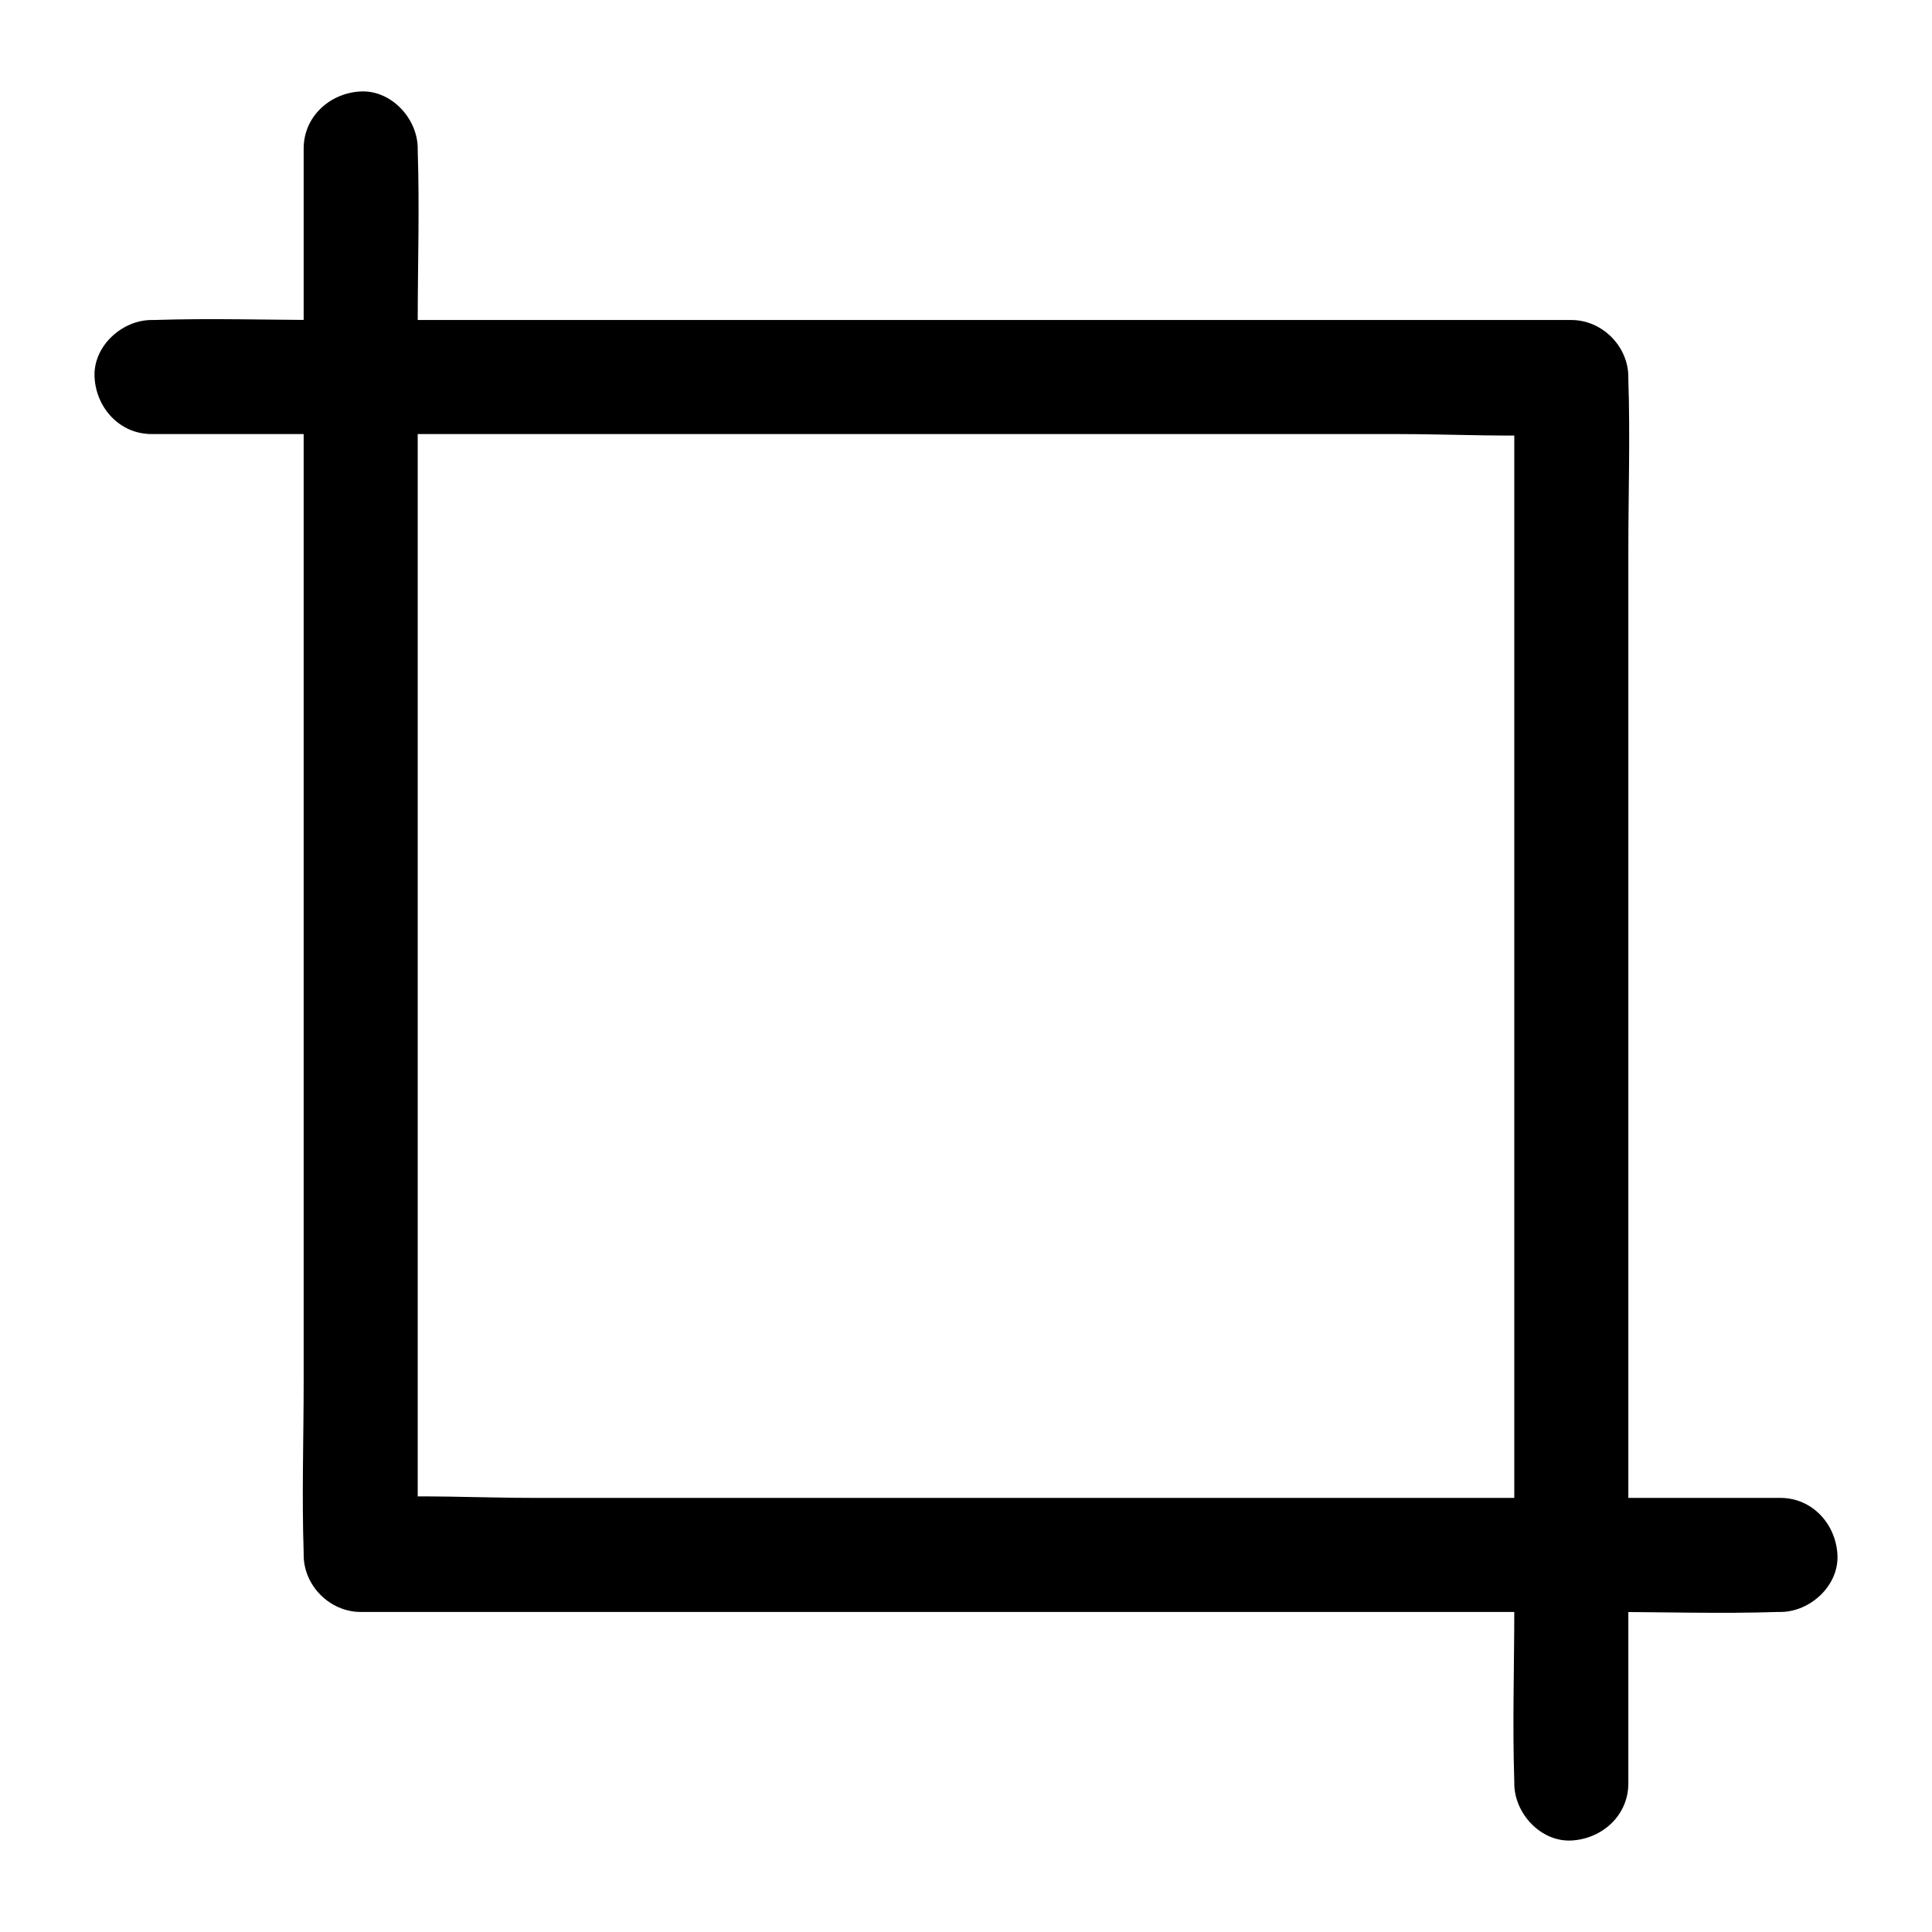 <?xml version="1.0" encoding="UTF-8"?>
<!-- Uploaded to: SVG Repo, www.svgrepo.com, Generator: SVG Repo Mixer Tools -->
<svg fill="#000000" width="800px" height="800px" version="1.1" viewBox="144 144 512 512" xmlns="http://www.w3.org/2000/svg">
 <g>
  <path d="m184.17 259.03h37.383 89.879 108.72 94.012c15.113 0 30.531 0.906 45.645 0h0.605c-5.039-5.039-10.078-10.078-15.113-15.113v37.18 88.77 107.82 92.902c0 15.113-0.504 30.328 0 45.445v0.605c0 7.859 6.953 15.516 15.113 15.113 8.16-0.402 15.113-6.648 15.113-15.113v-37.18-88.77-107.82-92.902c0-15.113 0.504-30.328 0-45.445v-0.605c0-8.16-6.953-15.113-15.113-15.113h-37.383-89.879-108.72-94.012c-15.215 0-30.531-0.504-45.645 0h-0.605c-7.859 0-15.516 6.953-15.113 15.113 0.402 8.16 6.648 15.113 15.113 15.113z"/>
  <path d="m615.83 540.96h-37.383-89.879-108.72-94.012c-15.113 0-30.531-0.906-45.645 0h-0.605c5.039 5.039 10.078 10.078 15.113 15.113v-37.18-88.77-107.82-92.902c0-15.113 0.504-30.328 0-45.445v-0.605c0-7.859-6.953-15.516-15.113-15.113-8.16 0.402-15.113 6.648-15.113 15.113v37.18 88.77 107.82 92.902c0 15.113-0.504 30.328 0 45.445v0.605c0 8.16 6.953 15.113 15.113 15.113h37.383 89.879 108.72 94.012c15.215 0 30.531 0.504 45.645 0h0.605c7.859 0 15.516-6.953 15.113-15.113-0.402-8.16-6.652-15.113-15.113-15.113z"/>
 </g>
</svg>